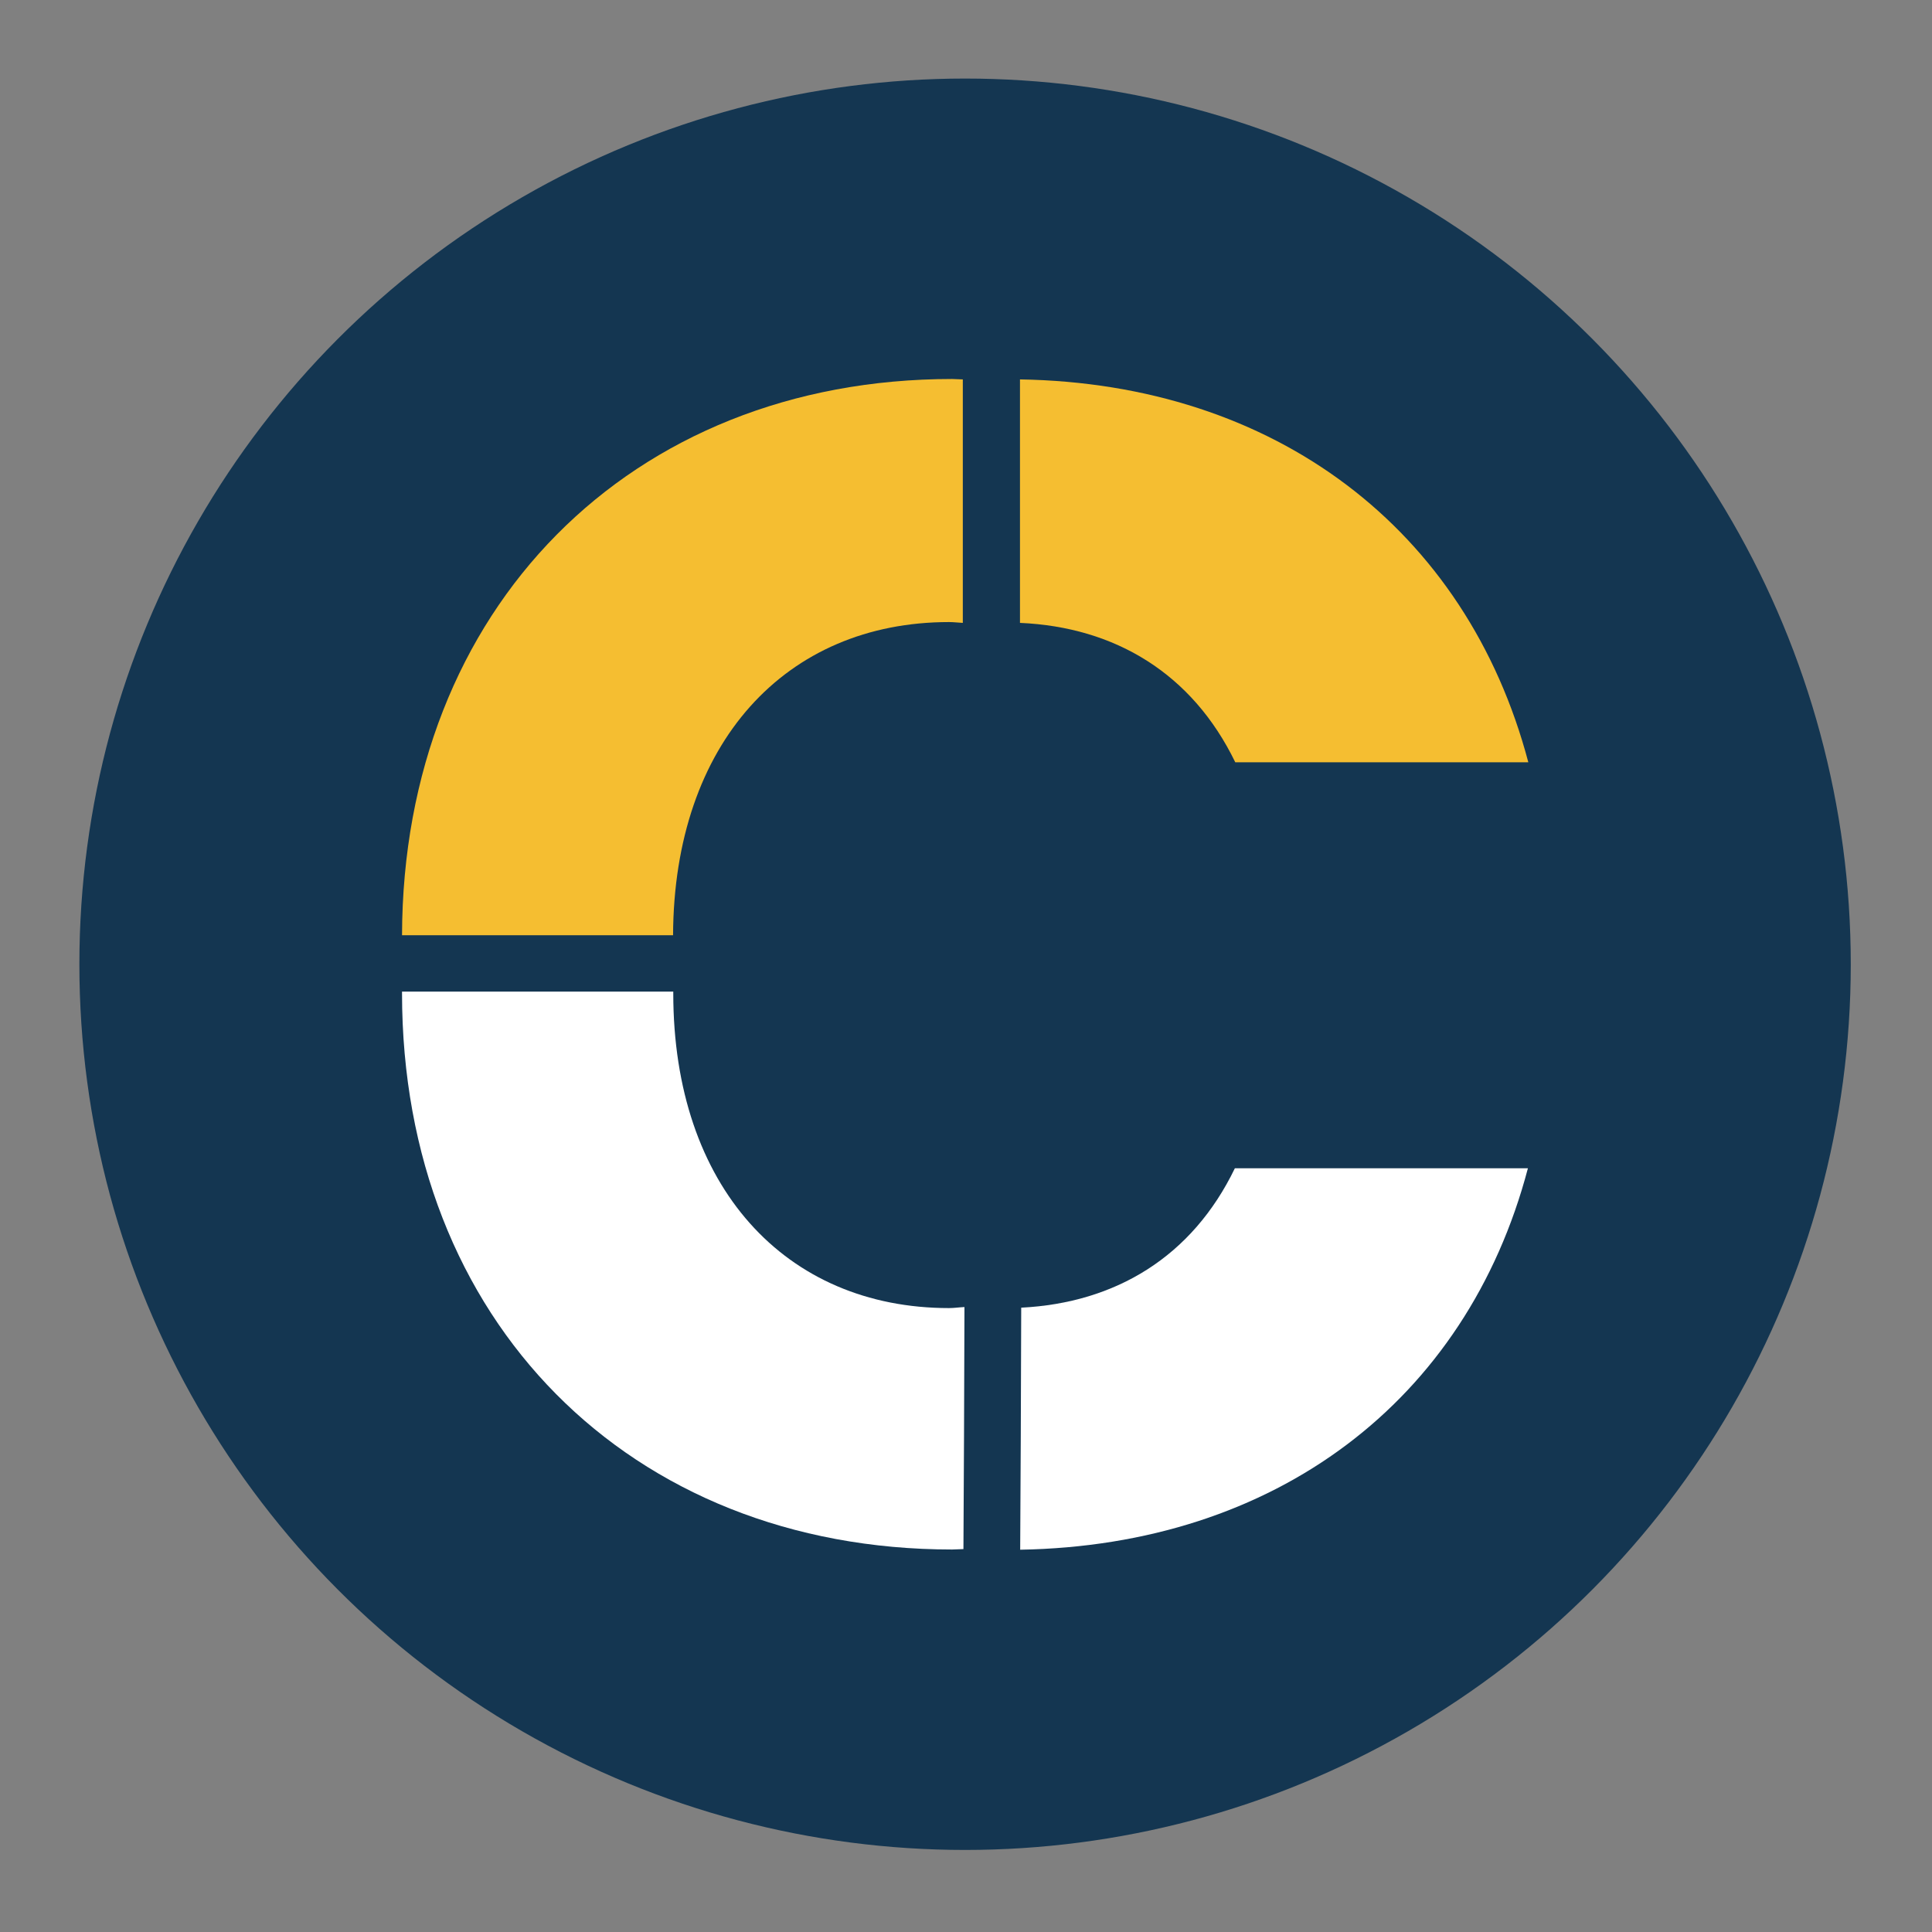 <?xml version="1.0" encoding="utf-8"?>
<!-- Generator: Adobe Illustrator 26.0.1, SVG Export Plug-In . SVG Version: 6.00 Build 0)  -->
<svg version="1.1" id="Layer_1" xmlns="http://www.w3.org/2000/svg" xmlns:xlink="http://www.w3.org/1999/xlink" x="0px" y="0px"
	 viewBox="0 0 93.95 93.95" style="enable-background:new 0 0 93.95 93.95;" xml:space="preserve">
<rect x="0" y="0" width="93.95" height="93.95" fill="#808080" stroke="none"/>
<style type="text/css">
	.st0{fill:#143651;}
	.st1{fill:#FFFFFF;}
	.st2{fill:#F5BE31;}
</style>
<circle class="st0" cx="46.93" cy="46.89" r="43.07"/>
<g>
	<path class="st1" d="M46.15,63.61c-7.96,0-13.41-5.91-13.41-15.31c0-0.03,0-0.05,0-0.08H19.55c0,0.03,0,0.05,0,0.08
		c0,15.91,11.06,27.05,26.75,27.05c0.19,0,0.37-0.02,0.55-0.02c0.02-3.2,0.04-7.57,0.05-11.77C46.65,63.57,46.4,63.61,46.15,63.61"
		/>
	<path class="st2" d="M46.15,30.25c0.23,0,0.45,0.03,0.67,0.04V18.45c-0.18,0-0.35-0.02-0.52-0.02c-15.66,0-26.71,11.18-26.75,27.05
		h13.18C32.77,36.13,38.21,30.25,46.15,30.25"/>
	<path class="st1" d="M74.3,56.81H60.05c-2.08,4.31-5.81,6.55-10.39,6.78c-0.01,4.2-0.03,8.57-0.05,11.77
		C61.99,75.15,71.31,68.16,74.3,56.81"/>
	<path class="st2" d="M60.07,37.07h14.25C71.32,25.72,61.99,18.65,49.6,18.45v11.84C54.21,30.49,57.97,32.74,60.07,37.07"/>
</g>
</svg>
